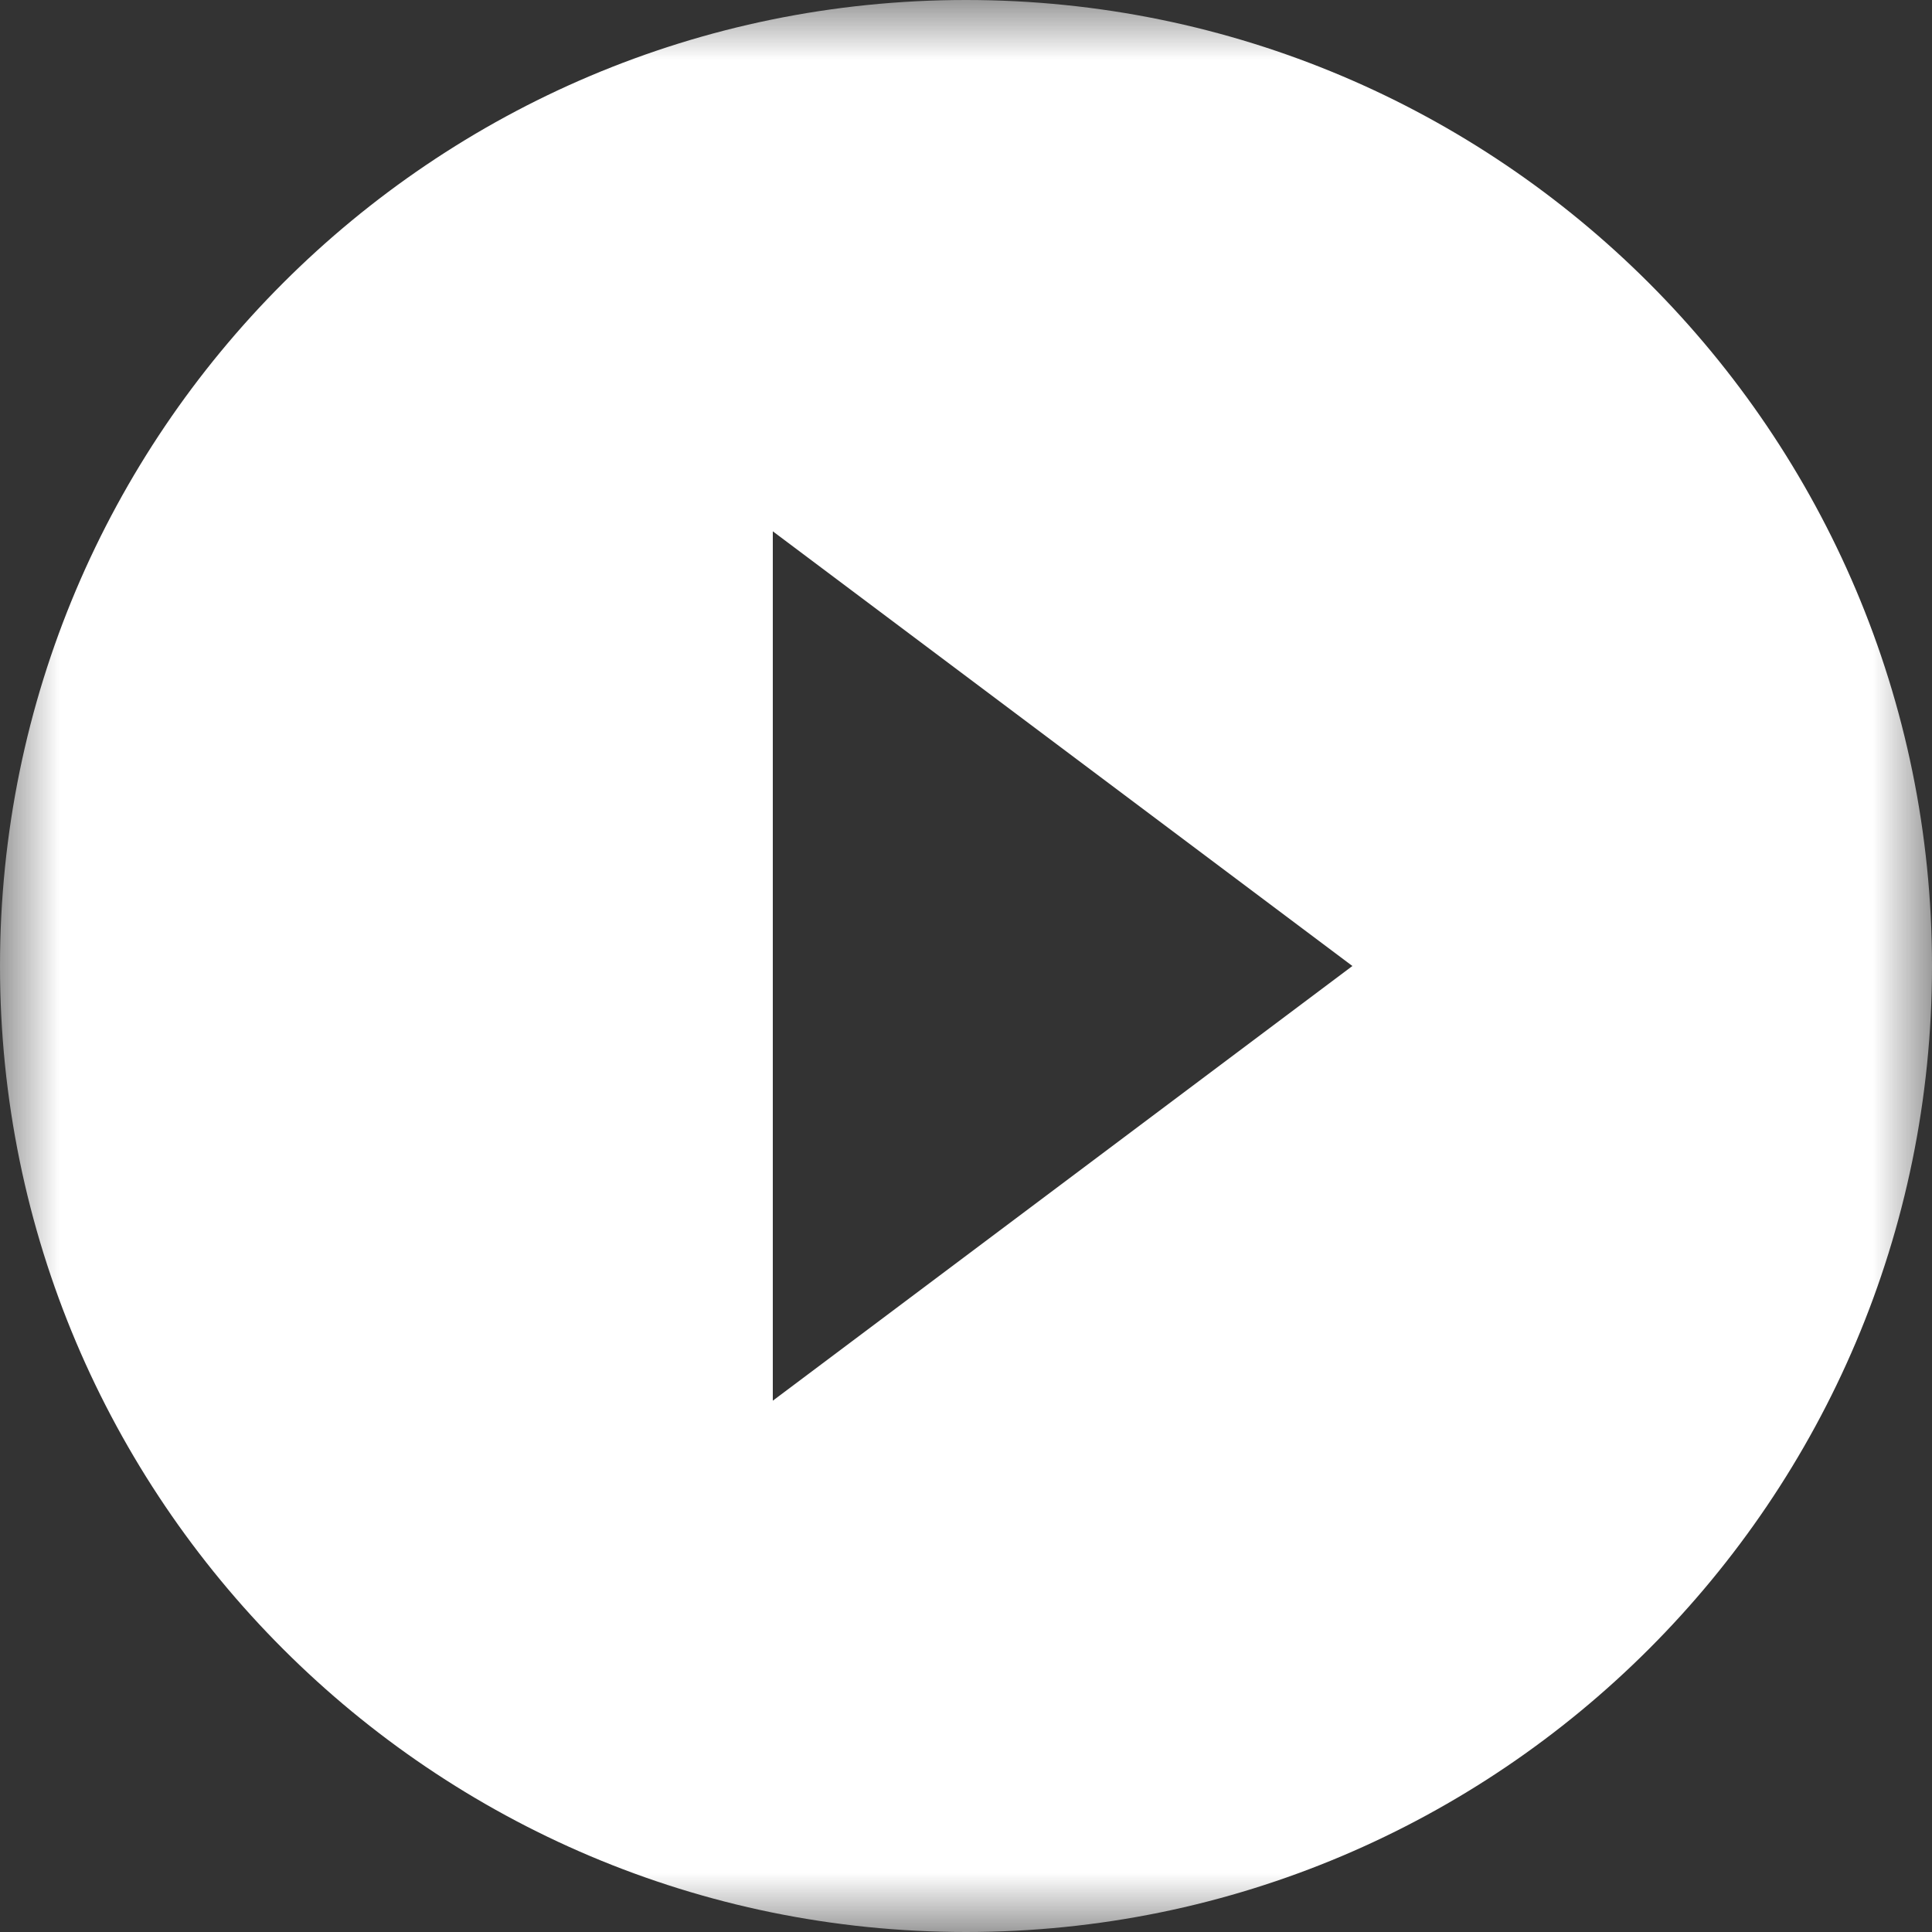 <svg xmlns="http://www.w3.org/2000/svg" width="16" height="16" viewBox="0 0 16 16" fill="none" class="mb-[2px]"><rect x="0" y="0" width="16" height="16" fill="#333333" stroke="none"/><mask id="mask0_1231_243" style="mask-type:luminance" maskUnits="userSpaceOnUse" x="0" y="0" width="16" height="16"><path d="M16 0H0V16H16V0Z" fill="white"></path></mask><g mask="url(#mask0_1231_243)"><path d="M8 0C3.584 0 0 3.584 0 8C0 12.416 3.584 16 8 16C12.416 16 16 12.416 16 8C16 3.584 12.416 0 8 0ZM6.4 11.6V4.4L11.2 8L6.4 11.6Z" fill="#fff"></path></g></svg>